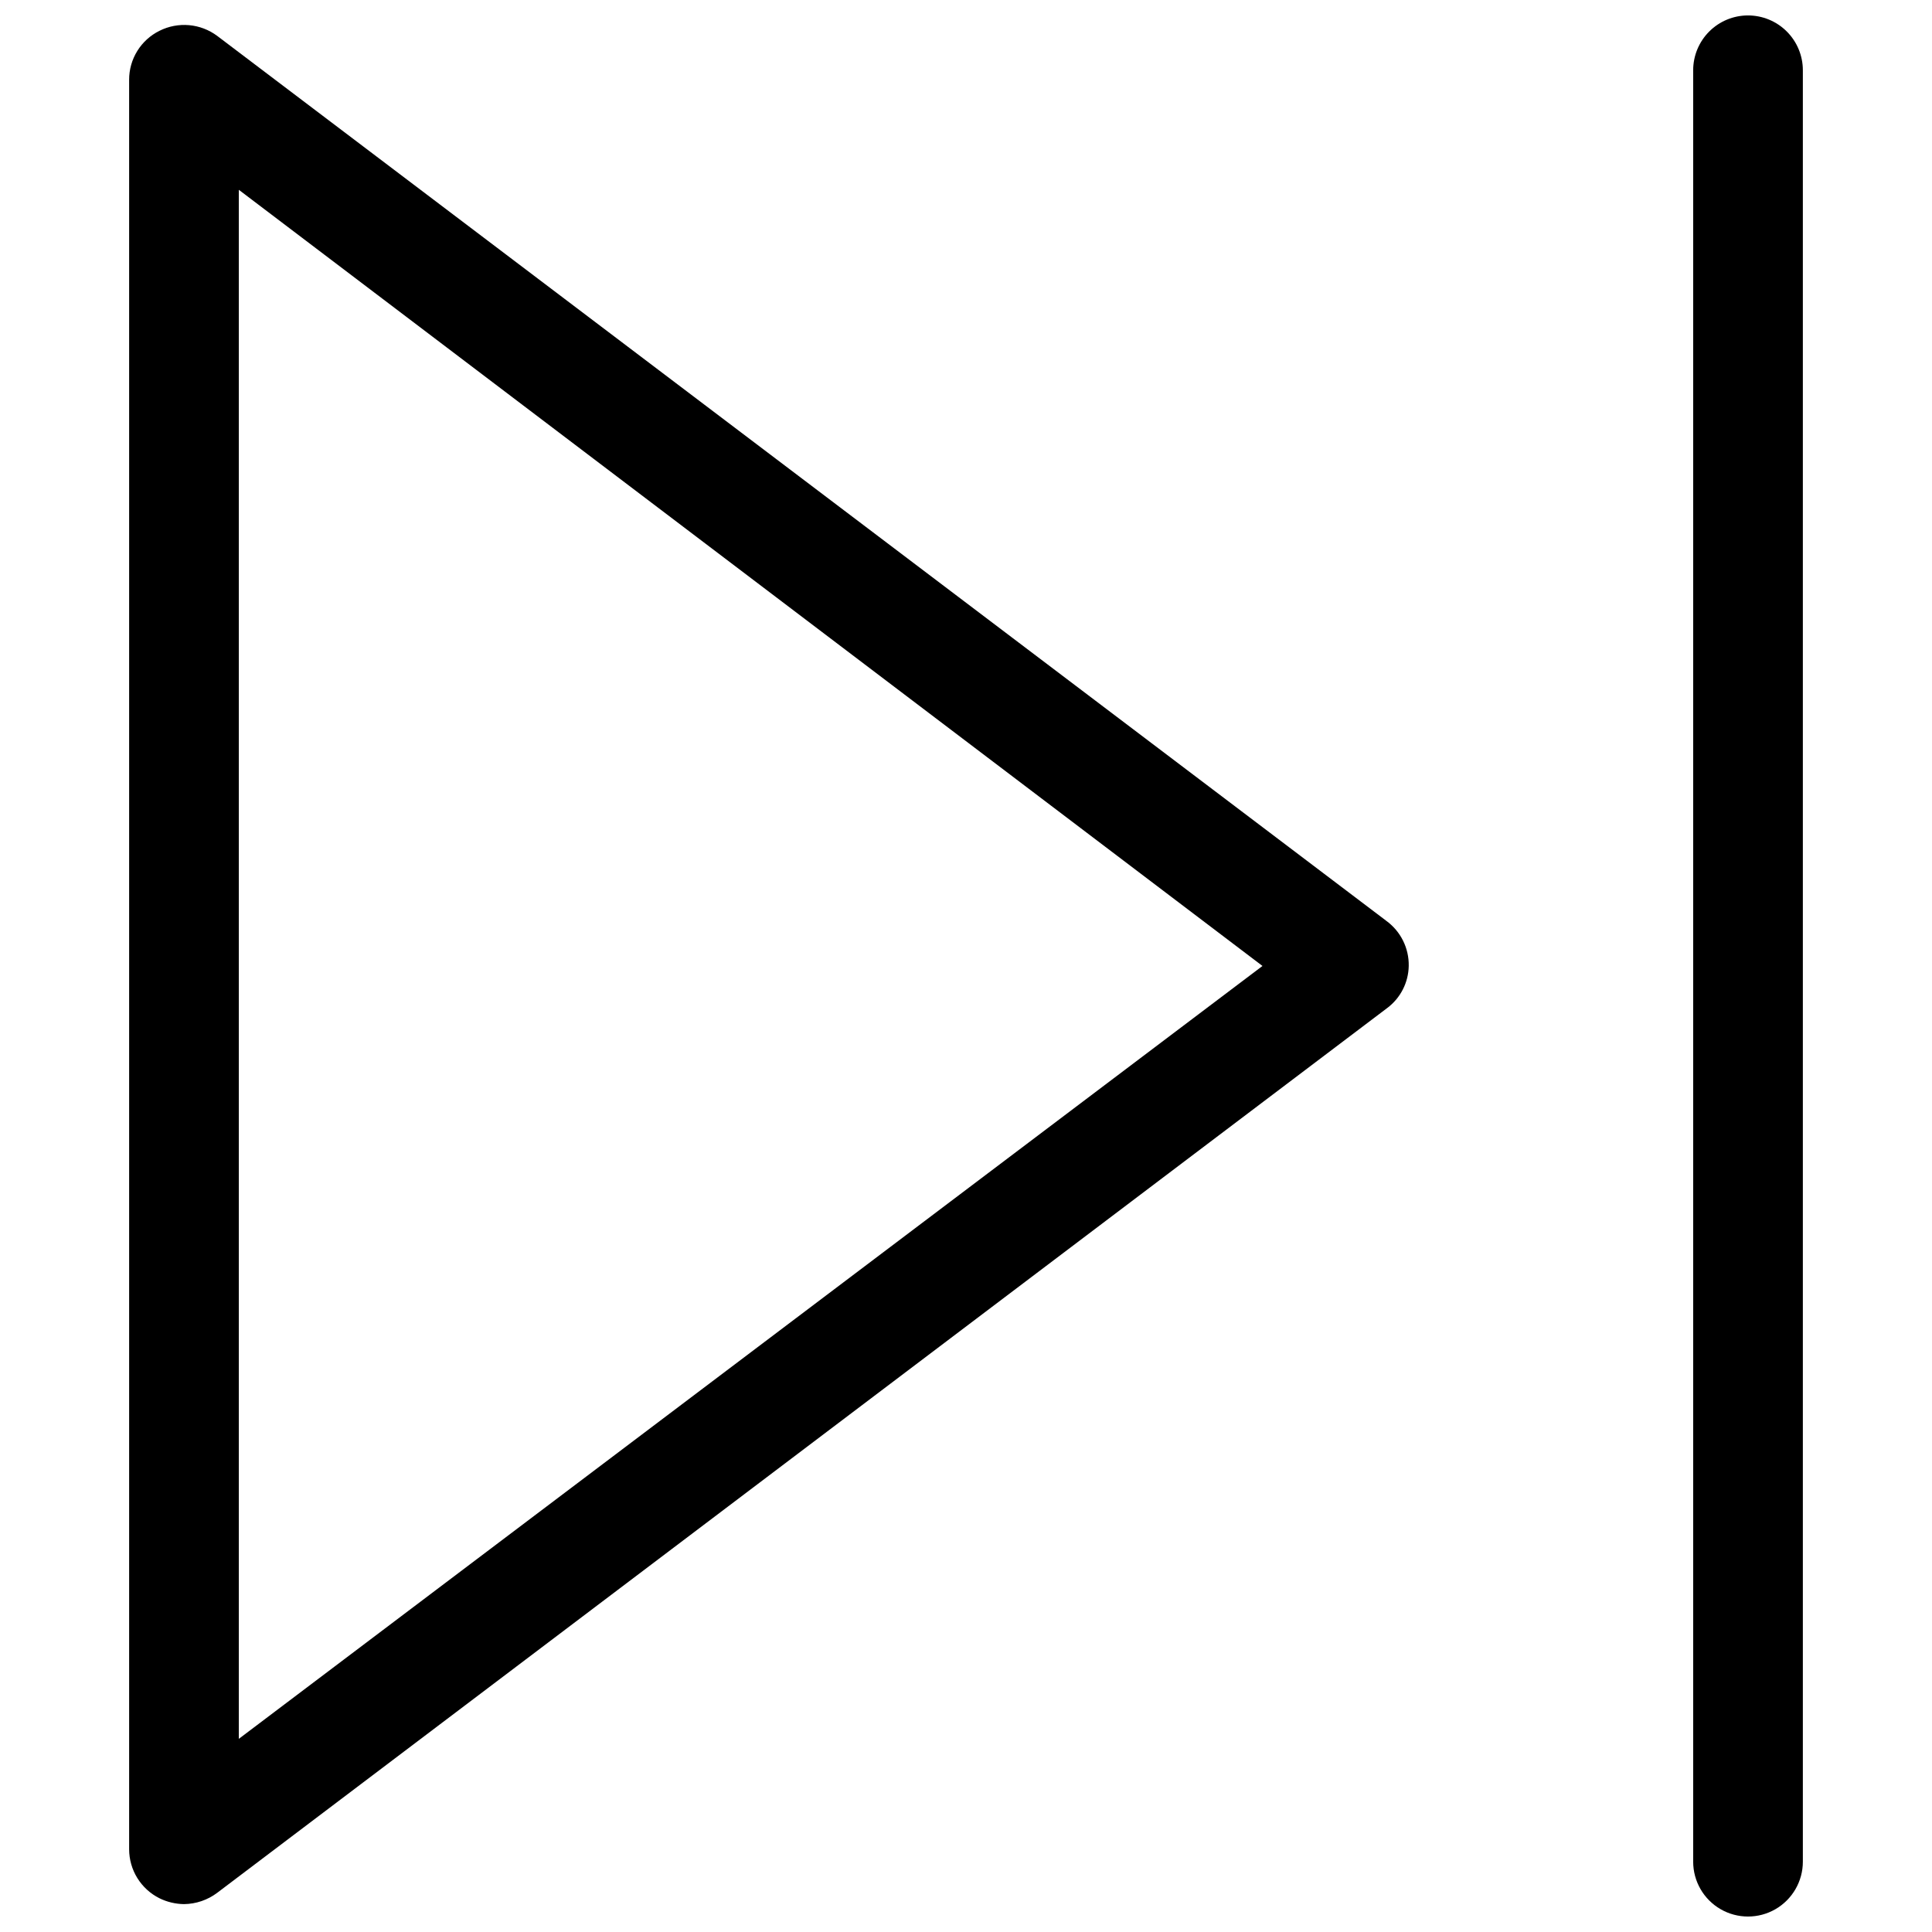 <?xml version="1.0" encoding="UTF-8"?>
<!-- Uploaded to: SVG Repo, www.svgrepo.com, Generator: SVG Repo Mixer Tools -->
<svg width="800px" height="800px" version="1.1" viewBox="144 144 512 512" xmlns="http://www.w3.org/2000/svg">
 <defs>
  <clipPath id="a">
   <path d="m592 148.09h30v503.81h-30z"/>
  </clipPath>
 </defs>
 <path d="m511.32 387.98-309.75-234.46c-2.176-1.625-4.758-2.609-7.461-2.852-2.703-0.238-5.422 0.277-7.848 1.496-2.418 1.195-4.457 3.047-5.875 5.34-1.422 2.297-2.172 4.941-2.164 7.641v468.93c0.004 2.699 0.758 5.344 2.176 7.633 1.422 2.293 3.453 4.148 5.863 5.352 2.023 0.992 4.242 1.52 6.492 1.551 3.184-0.035 6.273-1.086 8.816-3.004l310.04-234.46h0.004c3.523-2.633 5.633-6.746 5.715-11.141 0.098-4.75-2.148-9.242-6.008-12.016zm-304.03 216.83v-410.51l271.28 205.69z"/>
 <g clip-path="url(#a)">
  <path d="m607.24 148.09c-3.856 0-7.551 1.531-10.277 4.258-2.723 2.723-4.254 6.422-4.254 10.273v474.75c0 5.191 2.769 9.988 7.266 12.586 4.496 2.594 10.035 2.594 14.531 0 4.496-2.598 7.269-7.394 7.269-12.586v-474.75c0-3.852-1.531-7.551-4.258-10.273-2.727-2.727-6.422-4.258-10.277-4.258z"/>
 </g>
</svg>